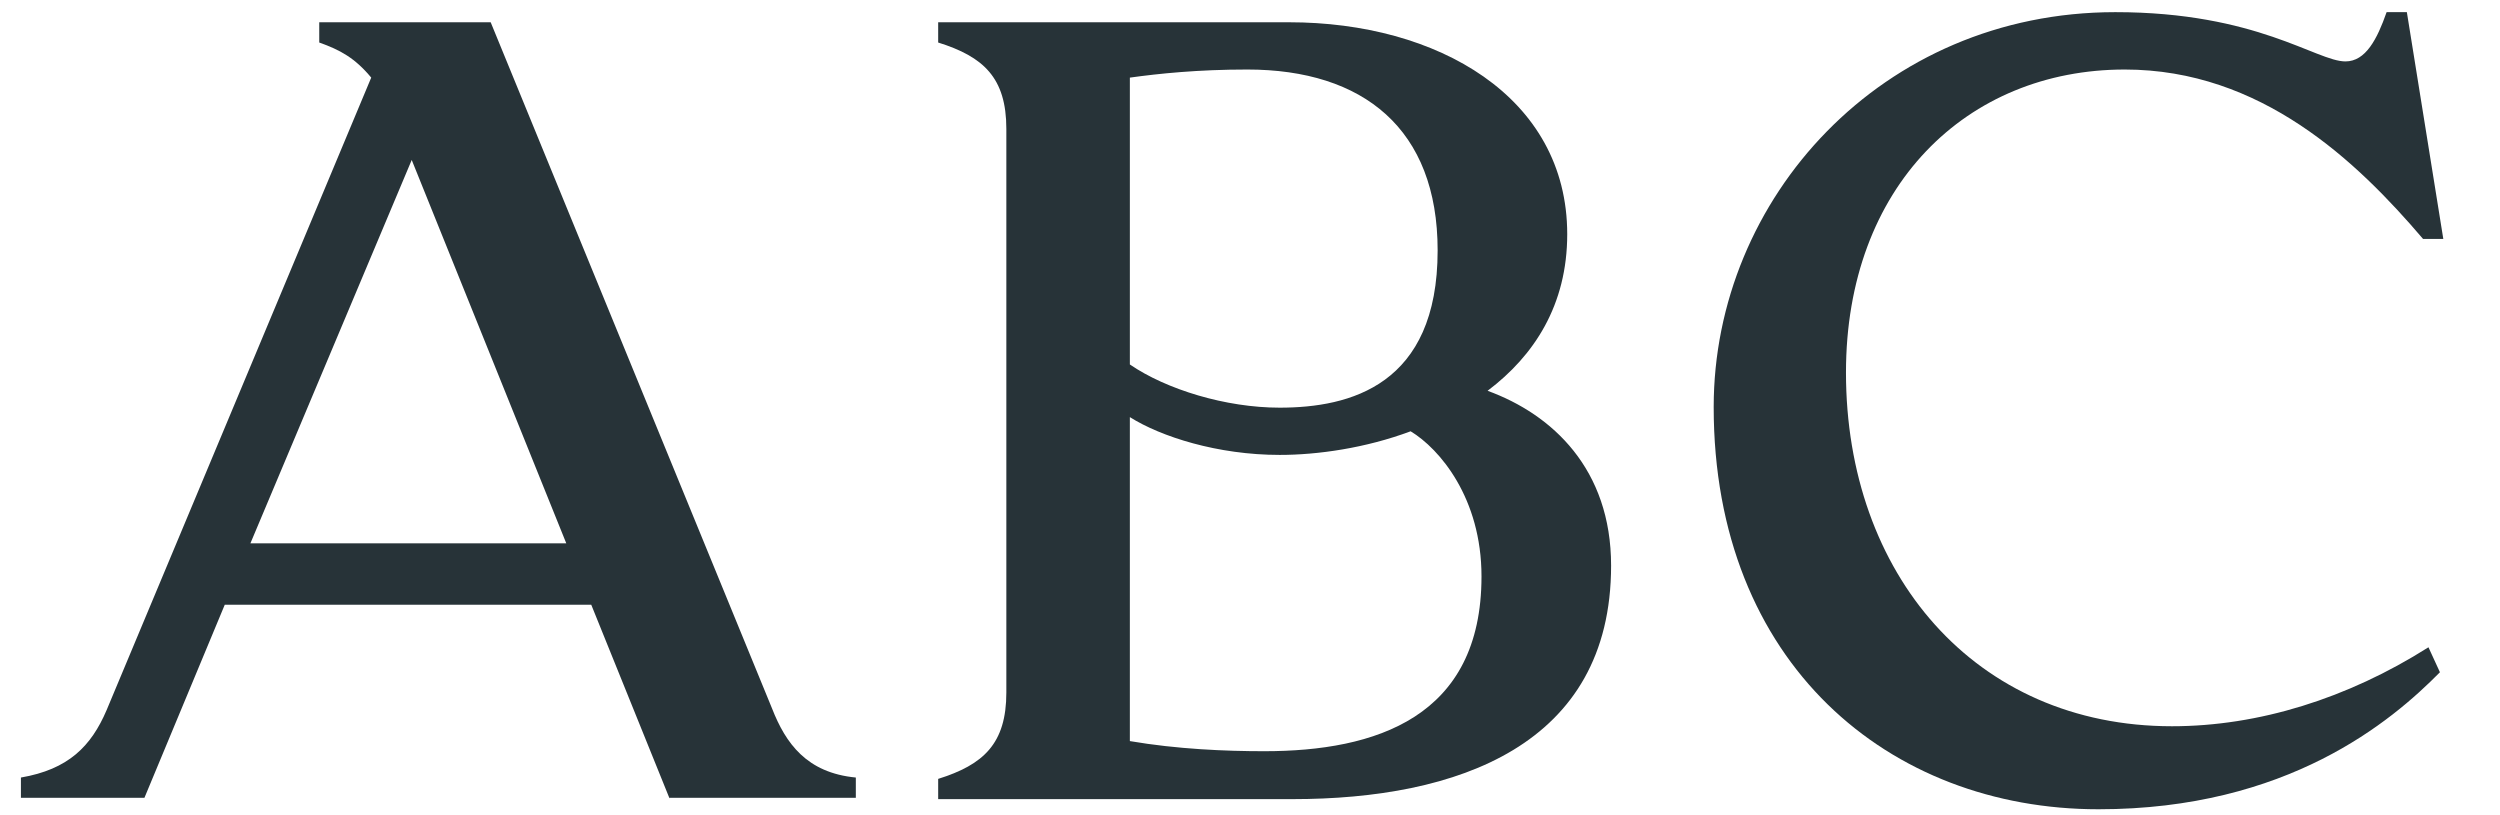 <?xml version="1.0" encoding="utf-8"?>
<!-- Generator: Adobe Illustrator 19.2.1, SVG Export Plug-In . SVG Version: 6.00 Build 0)  -->
<svg version="1.1" id="Capa_1" xmlns="http://www.w3.org/2000/svg" xmlns:xlink="http://www.w3.org/1999/xlink" x="0px" y="0px"
	 viewBox="0 0 370.4 120.8" style="enable-background:new 0 0 370.4 120.8;" xml:space="preserve">
<style type="text/css">
	.st0{fill-rule:evenodd;clip-rule:evenodd;fill:#273338;}
	.st1{fill:#273338;}
</style>
<g>
	<path class="st0" d="M99.2,118.3L87.6,89.6H33.3l-11.9,28.6H3.1v-3c7-1.2,10.4-4.6,12.7-10L55,11.5c-2.4-2.9-4.6-4.1-7.7-5.2v-3
		h25.4L114.4,105c2,5.1,5.1,9.5,12.4,10.2v3H99.2z M37.1,80.5h46.8L61,23.7L37.1,80.5z"/>
	<path class="st0" d="M149.1,19.1c0-7.6-3.4-10.7-10.1-12.8v-3h52c21.9,0,41.2,11,41.2,31.4c0,10.5-4.9,18-11.8,23.2
		c9.6,3.5,18.3,11.6,18.3,25.9c0,26.7-22.9,34.6-47.2,34.6H139v-3c6.7-2.1,10.1-5.2,10.1-12.8V19.1z M184.8,10.3
		c-7.3,0-13.1,0.6-17.4,1.2V54c5.4,3.7,14.2,6.4,22.2,6.4c10.4,0,23.4-3.3,23.4-23.3C213,19.1,202,10.3,184.8,10.3z M209,63.9
		c-6.7,2.5-13.8,3.5-19.4,3.5c-9.2,0-17.6-2.7-22.2-5.6v48c7,1.2,14.2,1.5,19.9,1.5c16.5,0,32.2-5,32.2-25.9
		C219.5,73.8,213.3,66.5,209,63.9z"/>
	<path class="st1" d="M347.5,9.1c3,0,4.7-3.3,6.1-7.3h3l5.4,33.6h-3c-9.8-11.5-24-25.1-44.2-25.1c-23.4,0-41.3,17.3-41.3,44.9
		c0,29.8,19.1,52.4,48.3,52.4c12.8,0,26-4.1,38-11.7l1.7,3.7c-7.2,7.3-22.6,20.3-50.6,20.3c-31,0-57-21.6-57-59.6
		c0-30.9,24.9-58.5,59.5-58.5C334.4,1.8,343.2,9.1,347.5,9.1z"/>
</g>
</svg>
